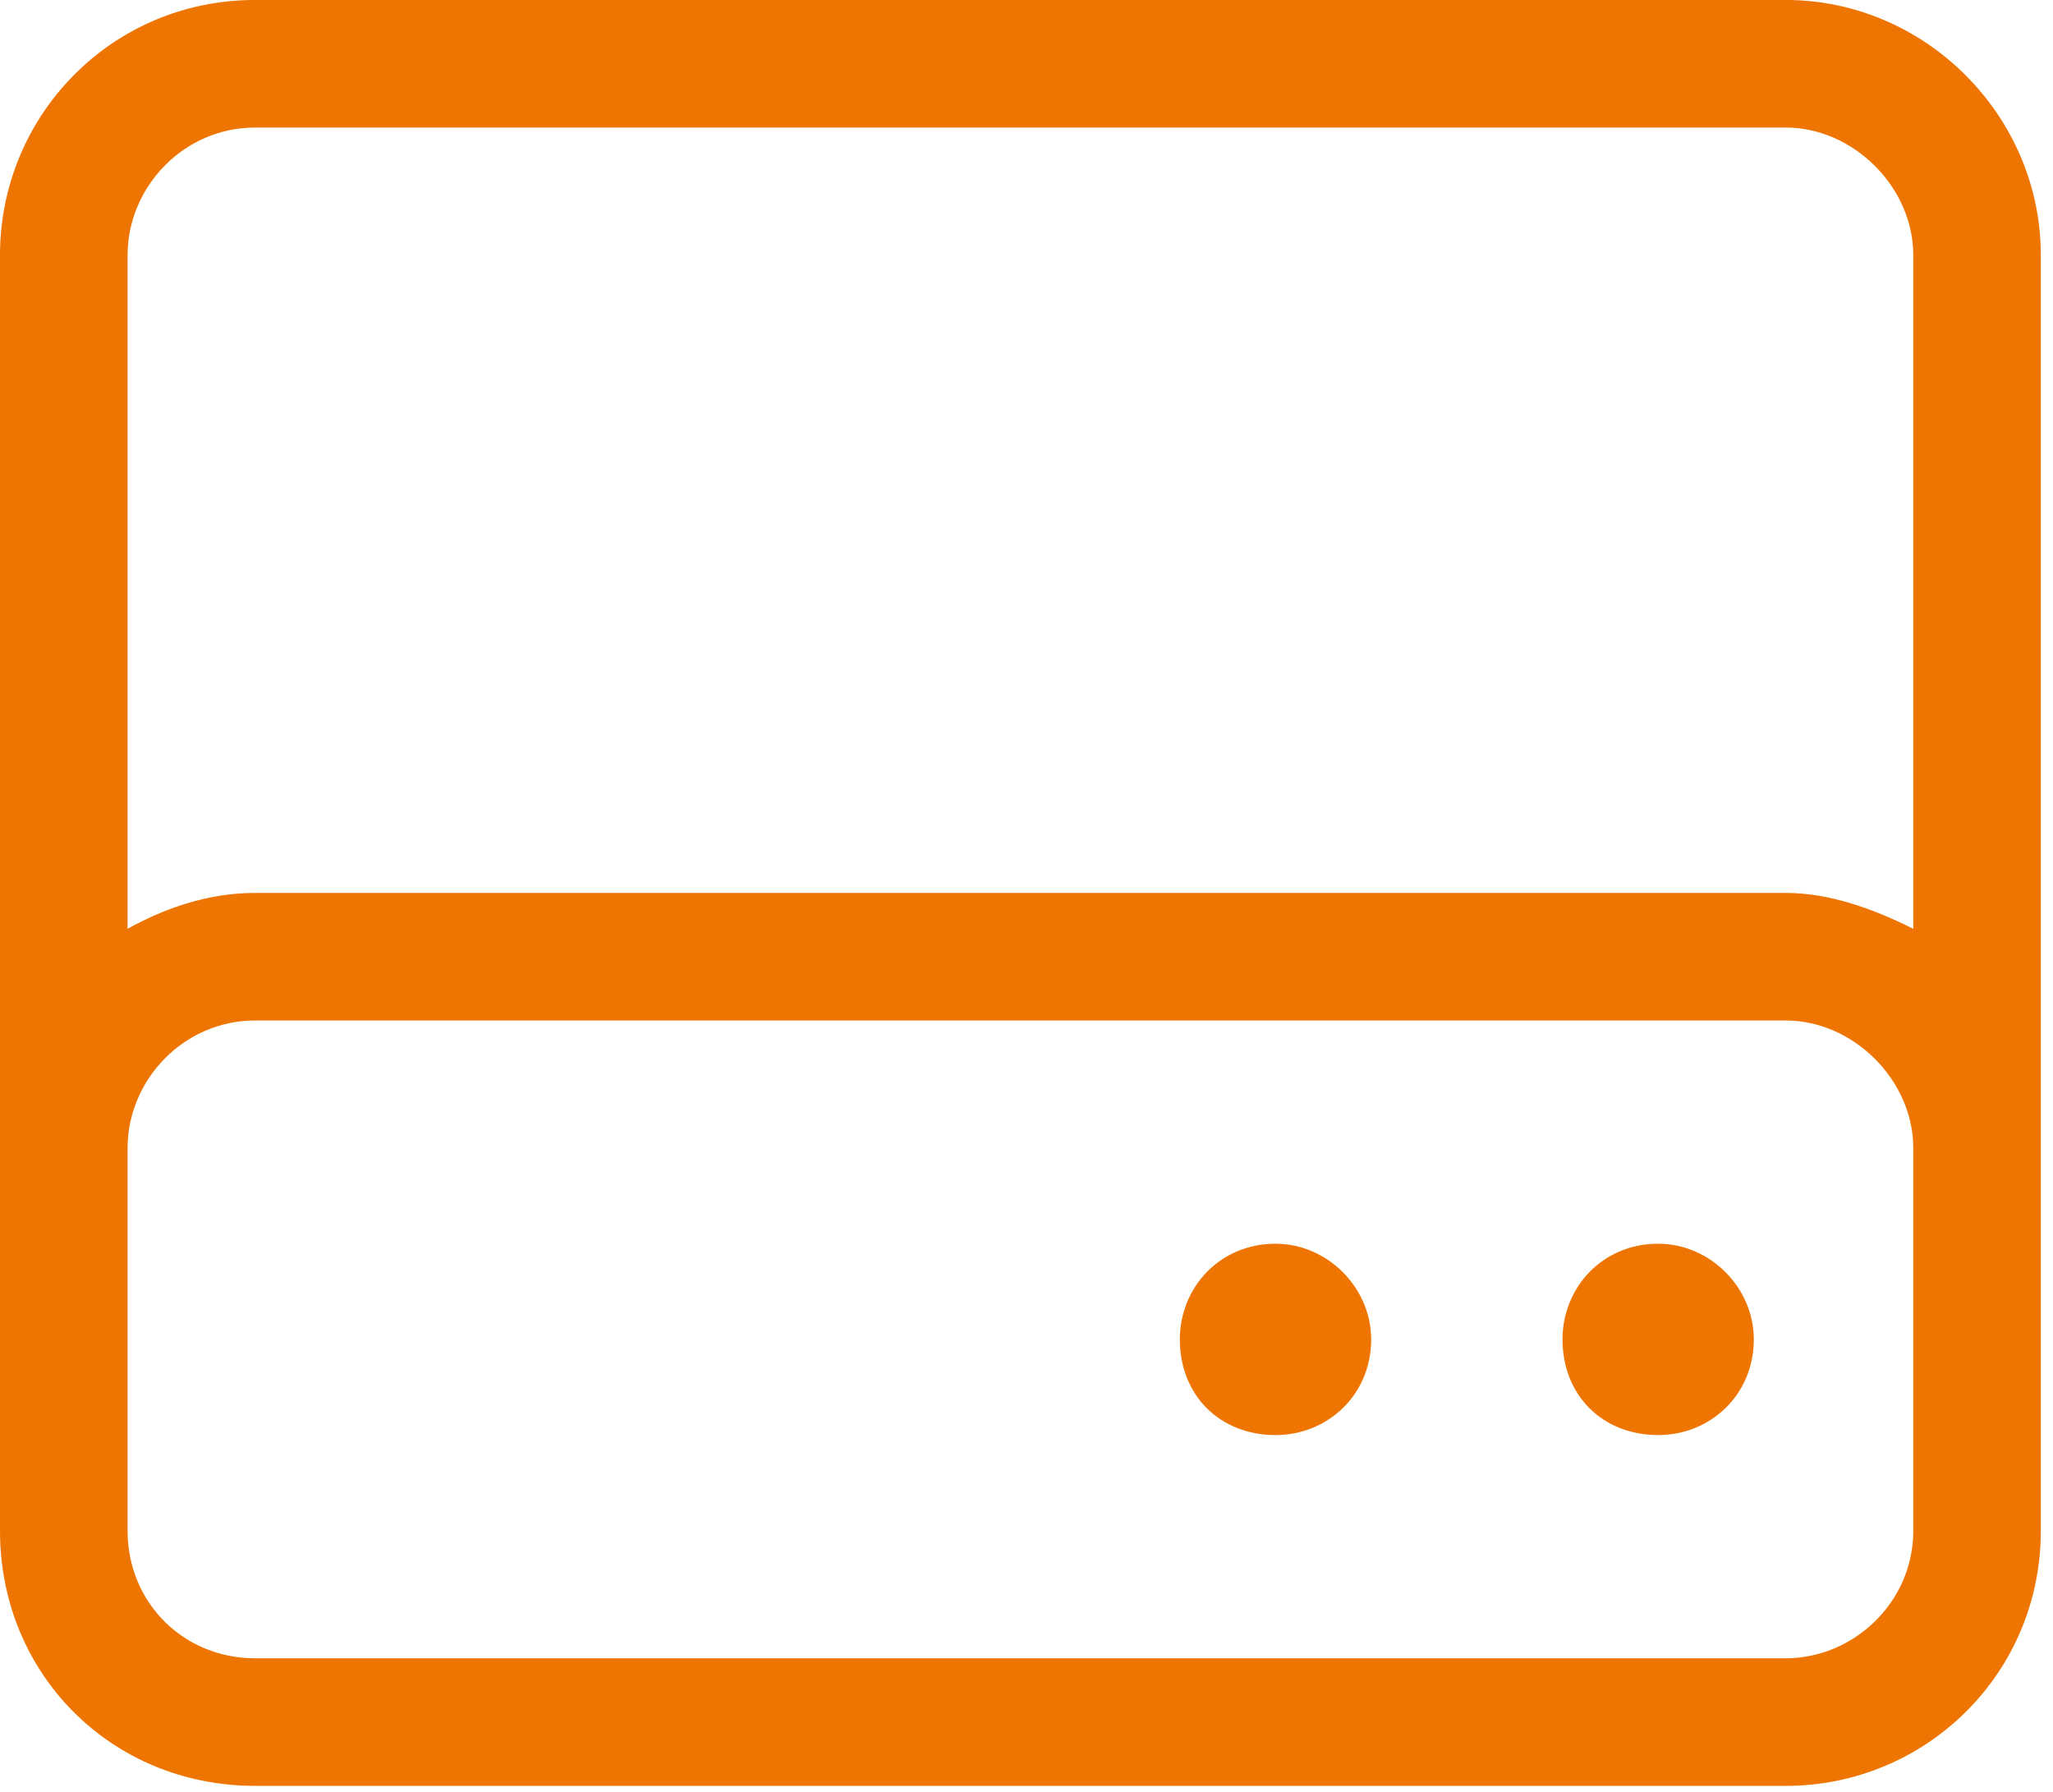 <?xml version="1.0" encoding="UTF-8" standalone="no"?>
<!DOCTYPE svg PUBLIC "-//W3C//DTD SVG 1.1//EN" "http://www.w3.org/Graphics/SVG/1.1/DTD/svg11.dtd">
<svg width="100%" height="100%" viewBox="0 0 110 96" version="1.1" xmlns="http://www.w3.org/2000/svg" xmlns:xlink="http://www.w3.org/1999/xlink" xml:space="preserve" xmlns:serif="http://www.serif.com/" style="fill-rule:evenodd;clip-rule:evenodd;stroke-linejoin:round;stroke-miterlimit:2;">
    <g transform="matrix(2.667,0,0,2.667,0,7.167)">
        <path d="M35.875,-2.688L5.125,-2.688C2.242,-2.688 0,-0.365 0,2.438L0,28.063C0,30.945 2.242,33.188 5.125,33.188L35.875,33.188C38.678,33.188 41,30.945 41,28.063L41,2.438C41,-0.365 38.678,-2.688 35.875,-2.688ZM38.438,28.063C38.438,29.504 37.236,30.625 35.875,30.625L5.125,30.625C3.684,30.625 2.563,29.504 2.563,28.063L2.563,20.375C2.563,19.014 3.684,17.813 5.125,17.813L35.875,17.813C37.236,17.813 38.438,19.014 38.438,20.375L38.438,28.063ZM38.438,15.971C37.637,15.57 36.756,15.25 35.875,15.25L5.125,15.25C4.164,15.25 3.283,15.57 2.563,15.971L2.563,2.438C2.563,1.076 3.684,-0.125 5.125,-0.125L35.875,-0.125C37.236,-0.125 38.438,1.076 38.438,2.438L38.438,15.971ZM25.625,22.297C24.504,22.297 23.703,23.178 23.703,24.219C23.703,25.34 24.504,26.141 25.625,26.141C26.666,26.141 27.547,25.34 27.547,24.219C27.547,23.178 26.666,22.297 25.625,22.297ZM33.313,22.297C32.191,22.297 31.391,23.178 31.391,24.219C31.391,25.34 32.191,26.141 33.313,26.141C34.354,26.141 35.234,25.34 35.234,24.219C35.234,23.178 34.354,22.297 33.313,22.297Z" style="fill:rgb(238,117,1);fill-rule:nonzero;"/>
    </g>
</svg>
